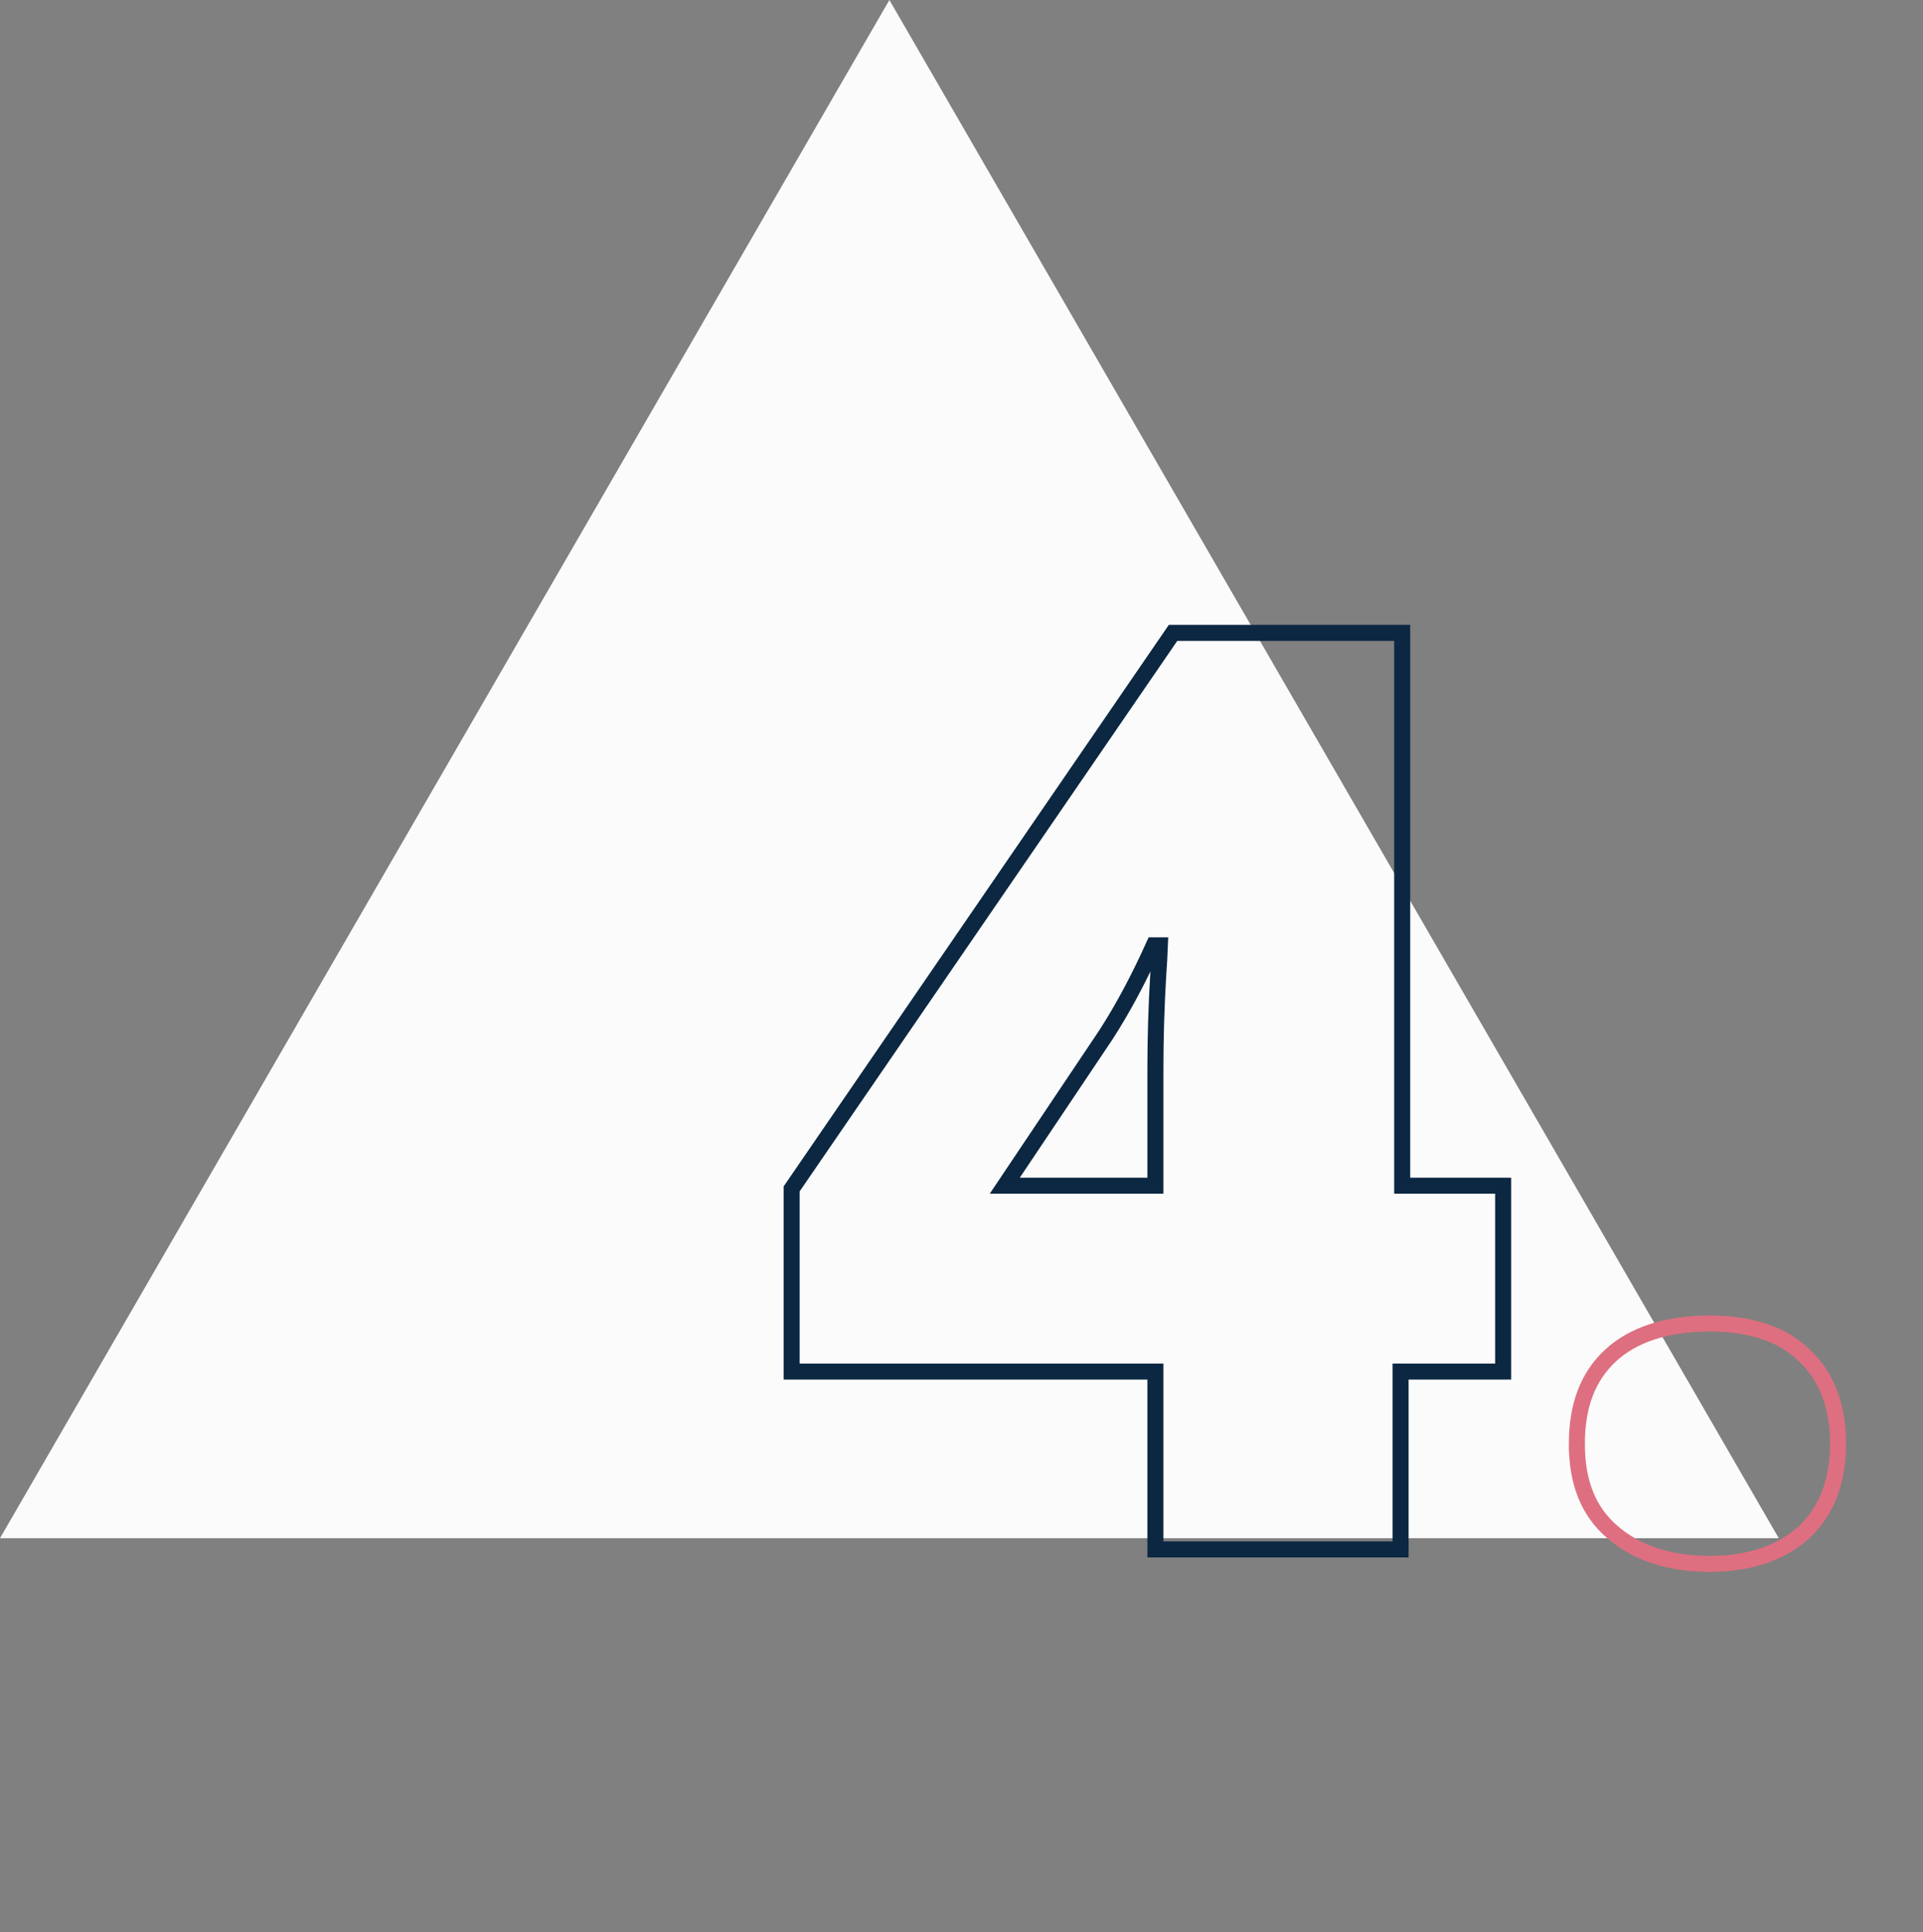 <svg enable-background="new 0 0 120 120.6" viewBox="0 0 120 120.6" xmlns="http://www.w3.org/2000/svg" xmlns:xlink="http://www.w3.org/1999/xlink"><rect x="0" y="0" width="120" height="120.6" fill="#808080" stroke="none"/><linearGradient id="a" gradientTransform="matrix(111 0 0 -96 103290 100917)" gradientUnits="userSpaceOnUse" x1="-930.04" x2="-930.04" y1="1051.219" y2="1050.219"><stop offset="0" stop-color="#fbfbfb"/><stop offset="1" stop-color="#fbfbfb"/></linearGradient><path d="m55.5 0 55.5 96h-111z" fill="url(#a)"/><g fill="none"><path d="m93.7 85.6h-6.3v11.1h-15.3v-11.1h-22.7v-11.4l23.8-34.7h14.3v34.5h6.3v11.6zm-21.6-11.6v-6.6c0-1.2 0-2.9.1-5.1.1-2.1.2-3.2.2-3.3h-.4c-.9 2-1.9 3.9-3 5.6l-6.3 9.4z" stroke="#0c2741"/><path d="m98.4 90.1c0-2.4.7-4.2 2.1-5.5s3.5-2 6.2-2c2.6 0 4.6.7 5.9 2 1.4 1.3 2.1 3.2 2.1 5.5s-.7 4.2-2.1 5.5-3.4 2-5.9 2c-2.6 0-4.6-.7-6.1-2s-2.2-3.1-2.2-5.5z" stroke="#de6f80"/></g></svg>